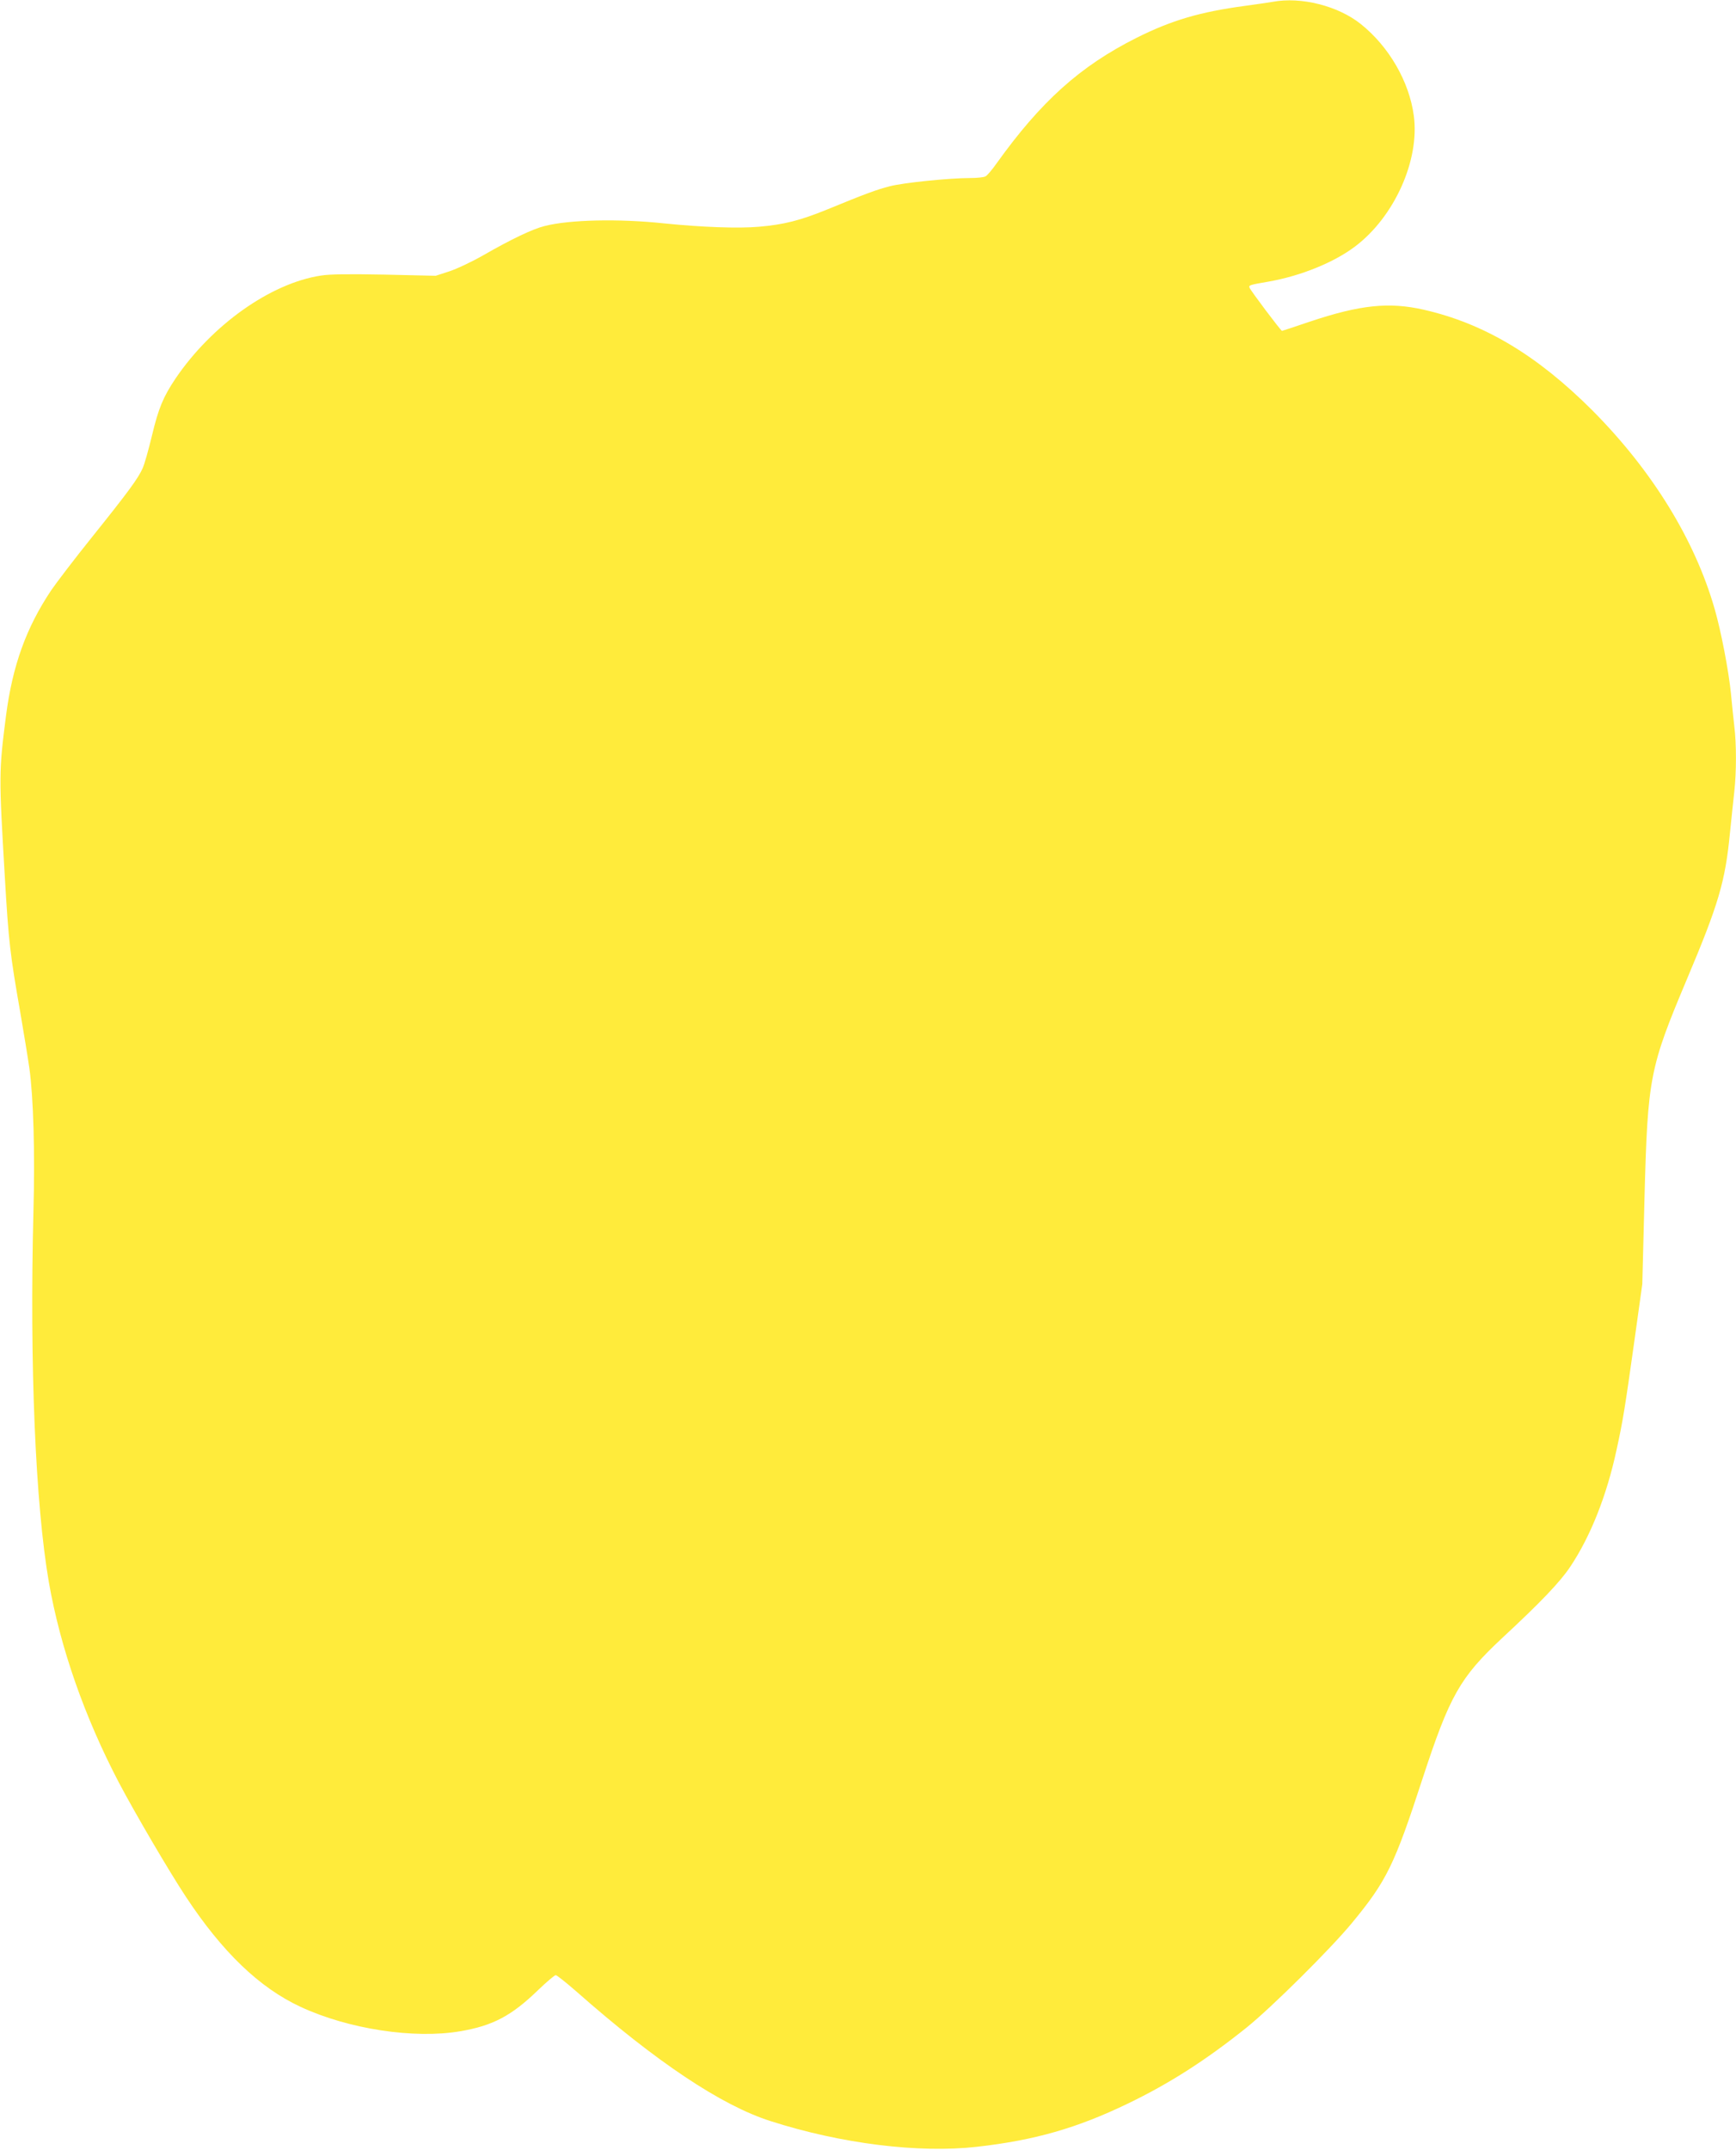 <?xml version="1.0" standalone="no"?>
<!DOCTYPE svg PUBLIC "-//W3C//DTD SVG 20010904//EN"
 "http://www.w3.org/TR/2001/REC-SVG-20010904/DTD/svg10.dtd">
<svg version="1.0" xmlns="http://www.w3.org/2000/svg"
 width="1034pt" height="1280pt" viewBox="0 0 1034 1280"
 preserveAspectRatio="xMidYMid meet">
<g transform="translate(0,1280) scale(0.1,-0.1)"
fill="#ffeb3b" stroke="none">
<path d="M7580 12789 c-25 -4 -99 -15 -165 -24 -268 -36 -437 -86 -645 -190
-337 -169 -570 -379 -835 -749 -26 -37 -55 -71 -65 -76 -10 -6 -52 -10 -92
-10 -123 0 -399 -28 -478 -49 -76 -19 -149 -46 -375 -139 -160 -65 -255 -89
-404 -102 -123 -11 -339 -3 -566 20 -271 29 -565 22 -712 -16 -72 -18 -199
-79 -363 -173 -68 -39 -161 -83 -205 -97 l-80 -26 -305 7 c-214 4 -327 3 -380
-6 -299 -46 -648 -294 -864 -612 -74 -110 -102 -178 -141 -341 -20 -83 -44
-169 -55 -193 -26 -60 -87 -143 -302 -411 -103 -128 -211 -270 -242 -315 -150
-224 -231 -449 -270 -747 -43 -335 -43 -355 -7 -965 22 -380 32 -462 91 -798
21 -122 46 -274 55 -337 24 -174 34 -499 24 -860 -23 -904 12 -1737 92 -2200
68 -389 212 -802 418 -1195 95 -180 297 -525 398 -678 217 -329 438 -542 684
-656 284 -132 676 -192 950 -145 195 33 306 92 465 246 50 48 97 88 104 88 7
0 62 -44 124 -98 474 -418 863 -678 1156 -771 421 -135 884 -192 1228 -153
345 39 596 111 899 257 249 120 466 259 708 453 148 119 499 467 627 622 207
251 253 344 421 860 162 495 223 602 473 836 232 215 348 337 407 426 121 181
217 424 275 693 39 177 51 254 108 660 l46 330 13 510 c19 722 30 776 254
1308 187 443 227 578 255 867 9 85 20 196 26 247 13 116 13 286 0 389 -5 43
-14 131 -20 194 -13 133 -59 373 -97 504 -118 412 -372 824 -728 1182 -329
329 -645 518 -1005 600 -207 47 -379 29 -678 -71 -89 -30 -164 -55 -166 -55
-7 0 -187 240 -193 256 -6 16 -5 17 117 38 190 34 387 114 512 209 233 176
385 513 349 778 -27 203 -148 412 -316 546 -135 108 -356 164 -525 132z"/>
</g>
</svg>
